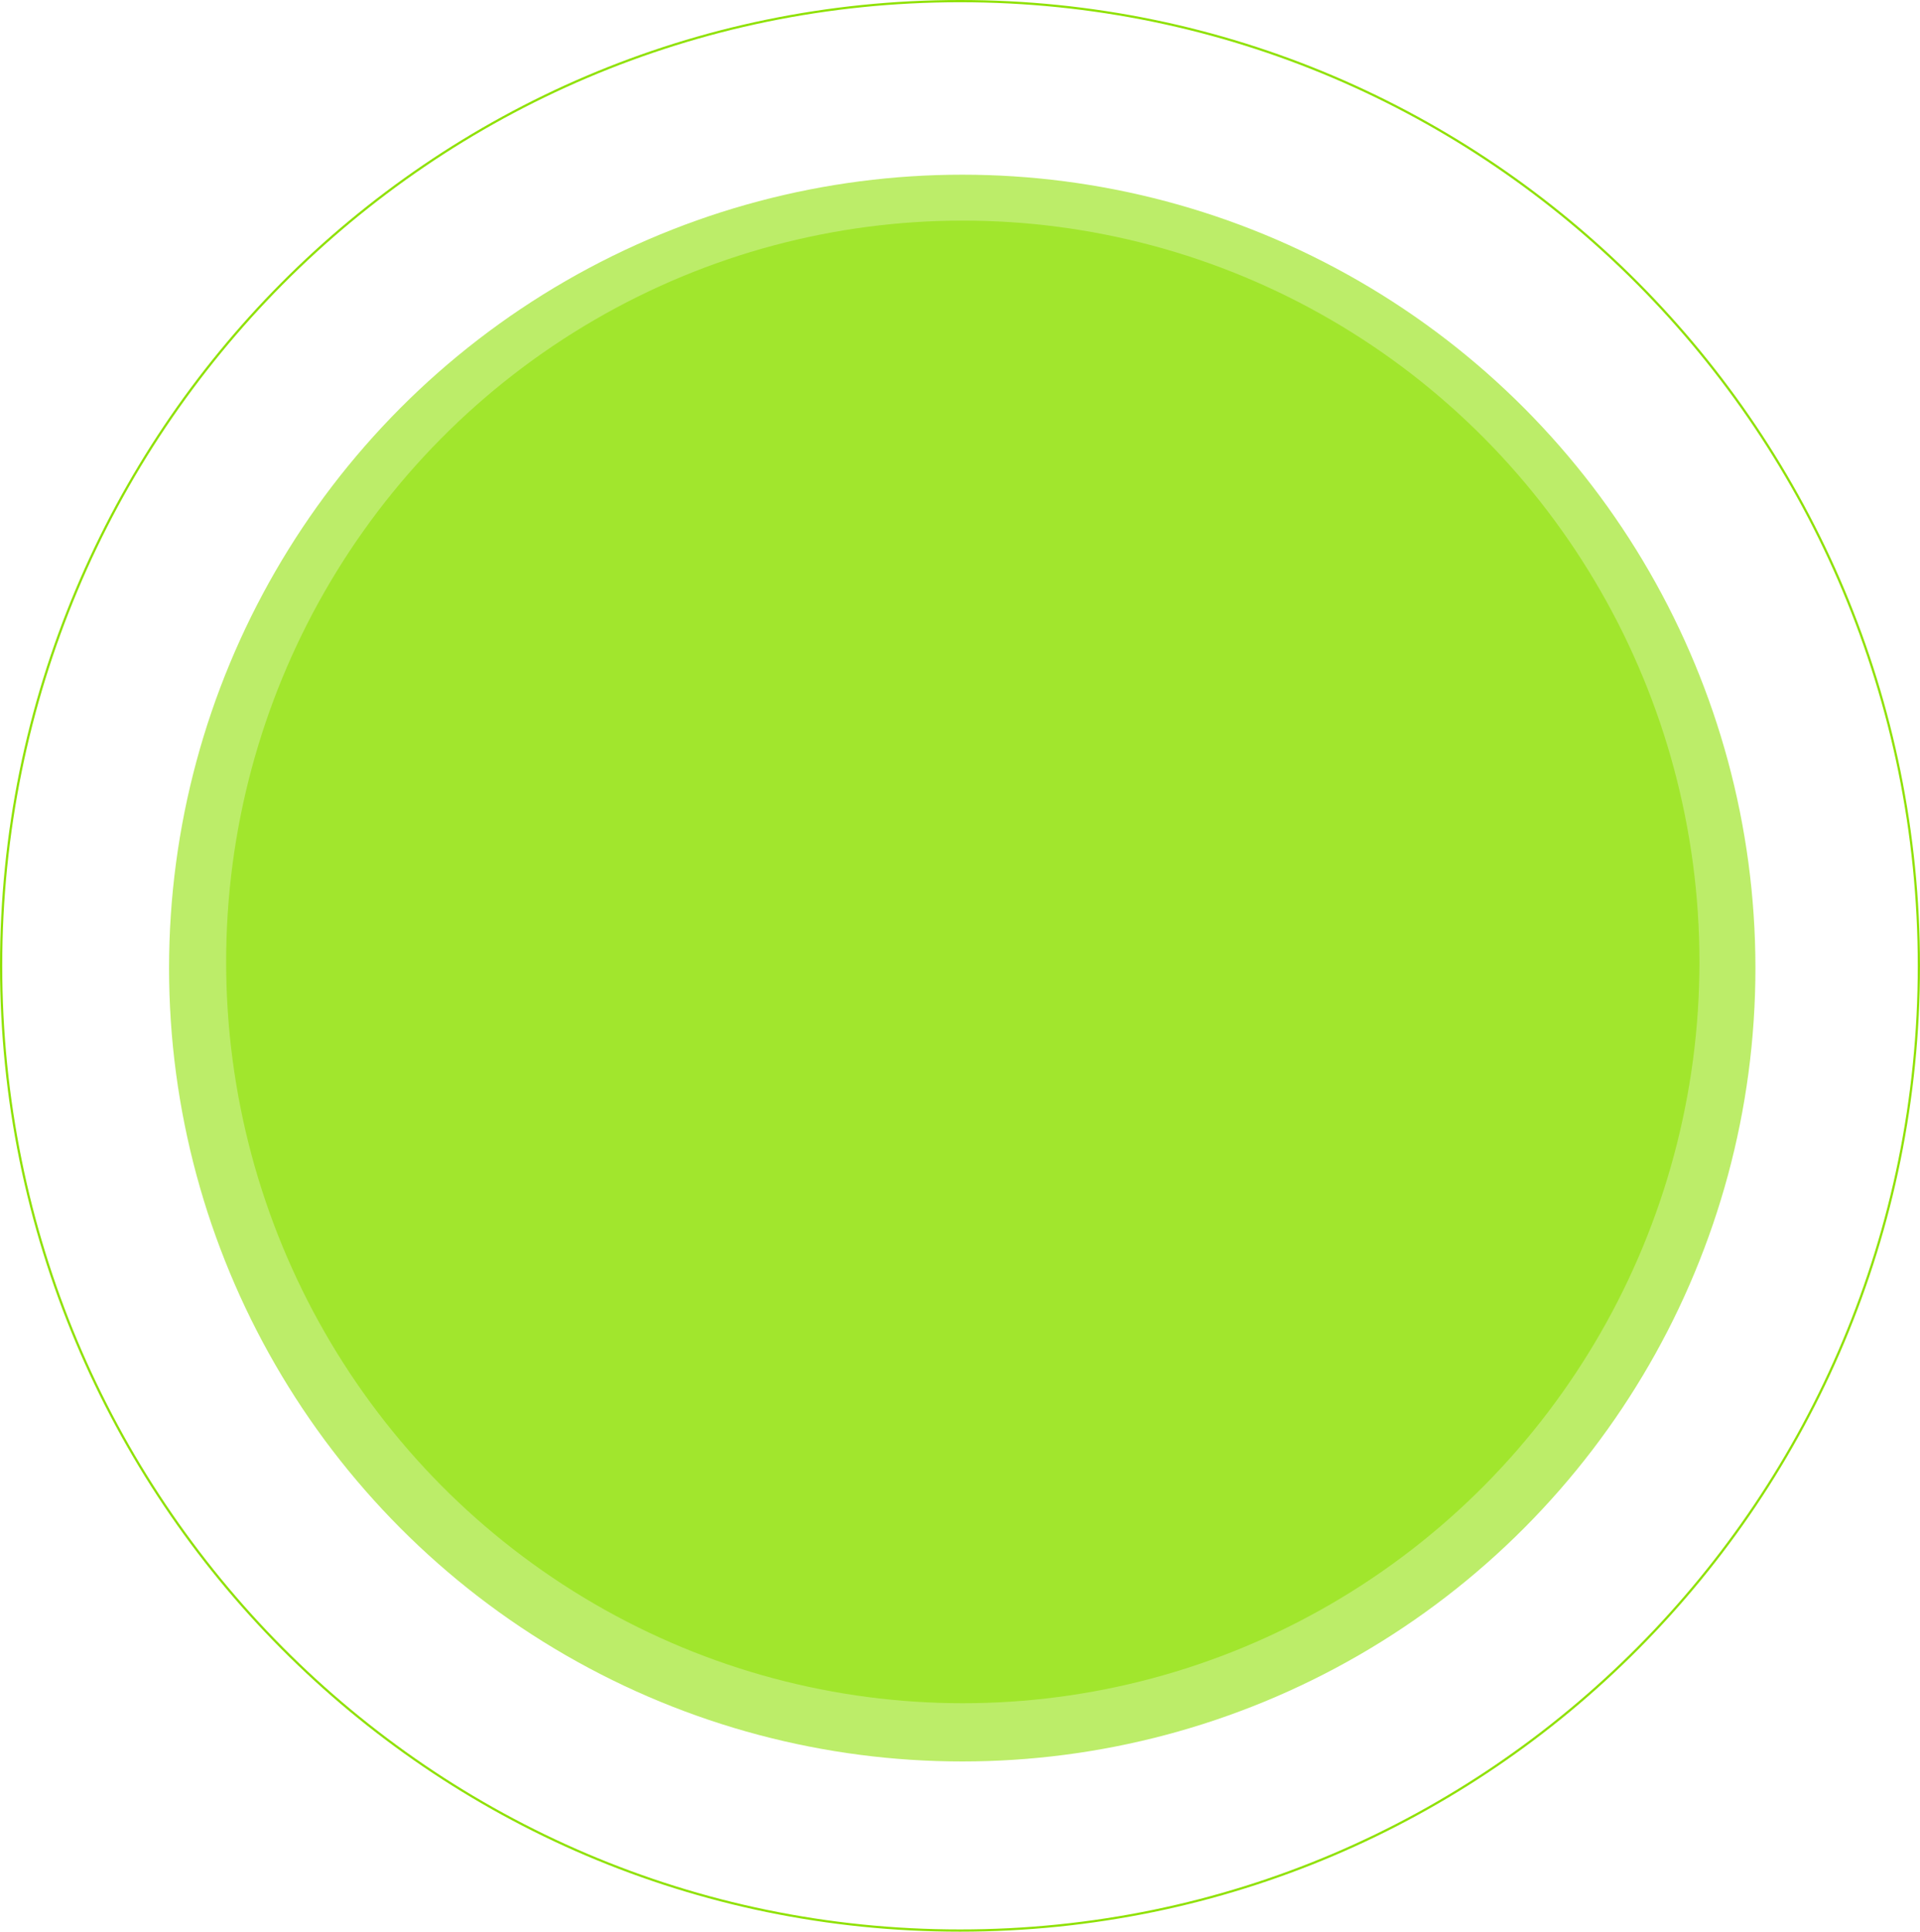 <svg width="1715" height="1725" viewBox="0 0 1715 1725" fill="none" xmlns="http://www.w3.org/2000/svg">
<path d="M1714 862.5C1714 1338.3 1330.53 1724 857.5 1724C384.474 1724 1 1338.3 1 862.5C1 386.701 384.474 1 857.5 1C1330.53 1 1714 386.701 1714 862.5Z" stroke="#8FE105" stroke-width="2"/>
<circle cx="859.5" cy="864.5" r="708.5" fill="#8FE105" fill-opacity="0.6"/>
<ellipse cx="860" cy="859" rx="658" ry="662" fill="#8FE105" fill-opacity="0.6"/>
</svg>
